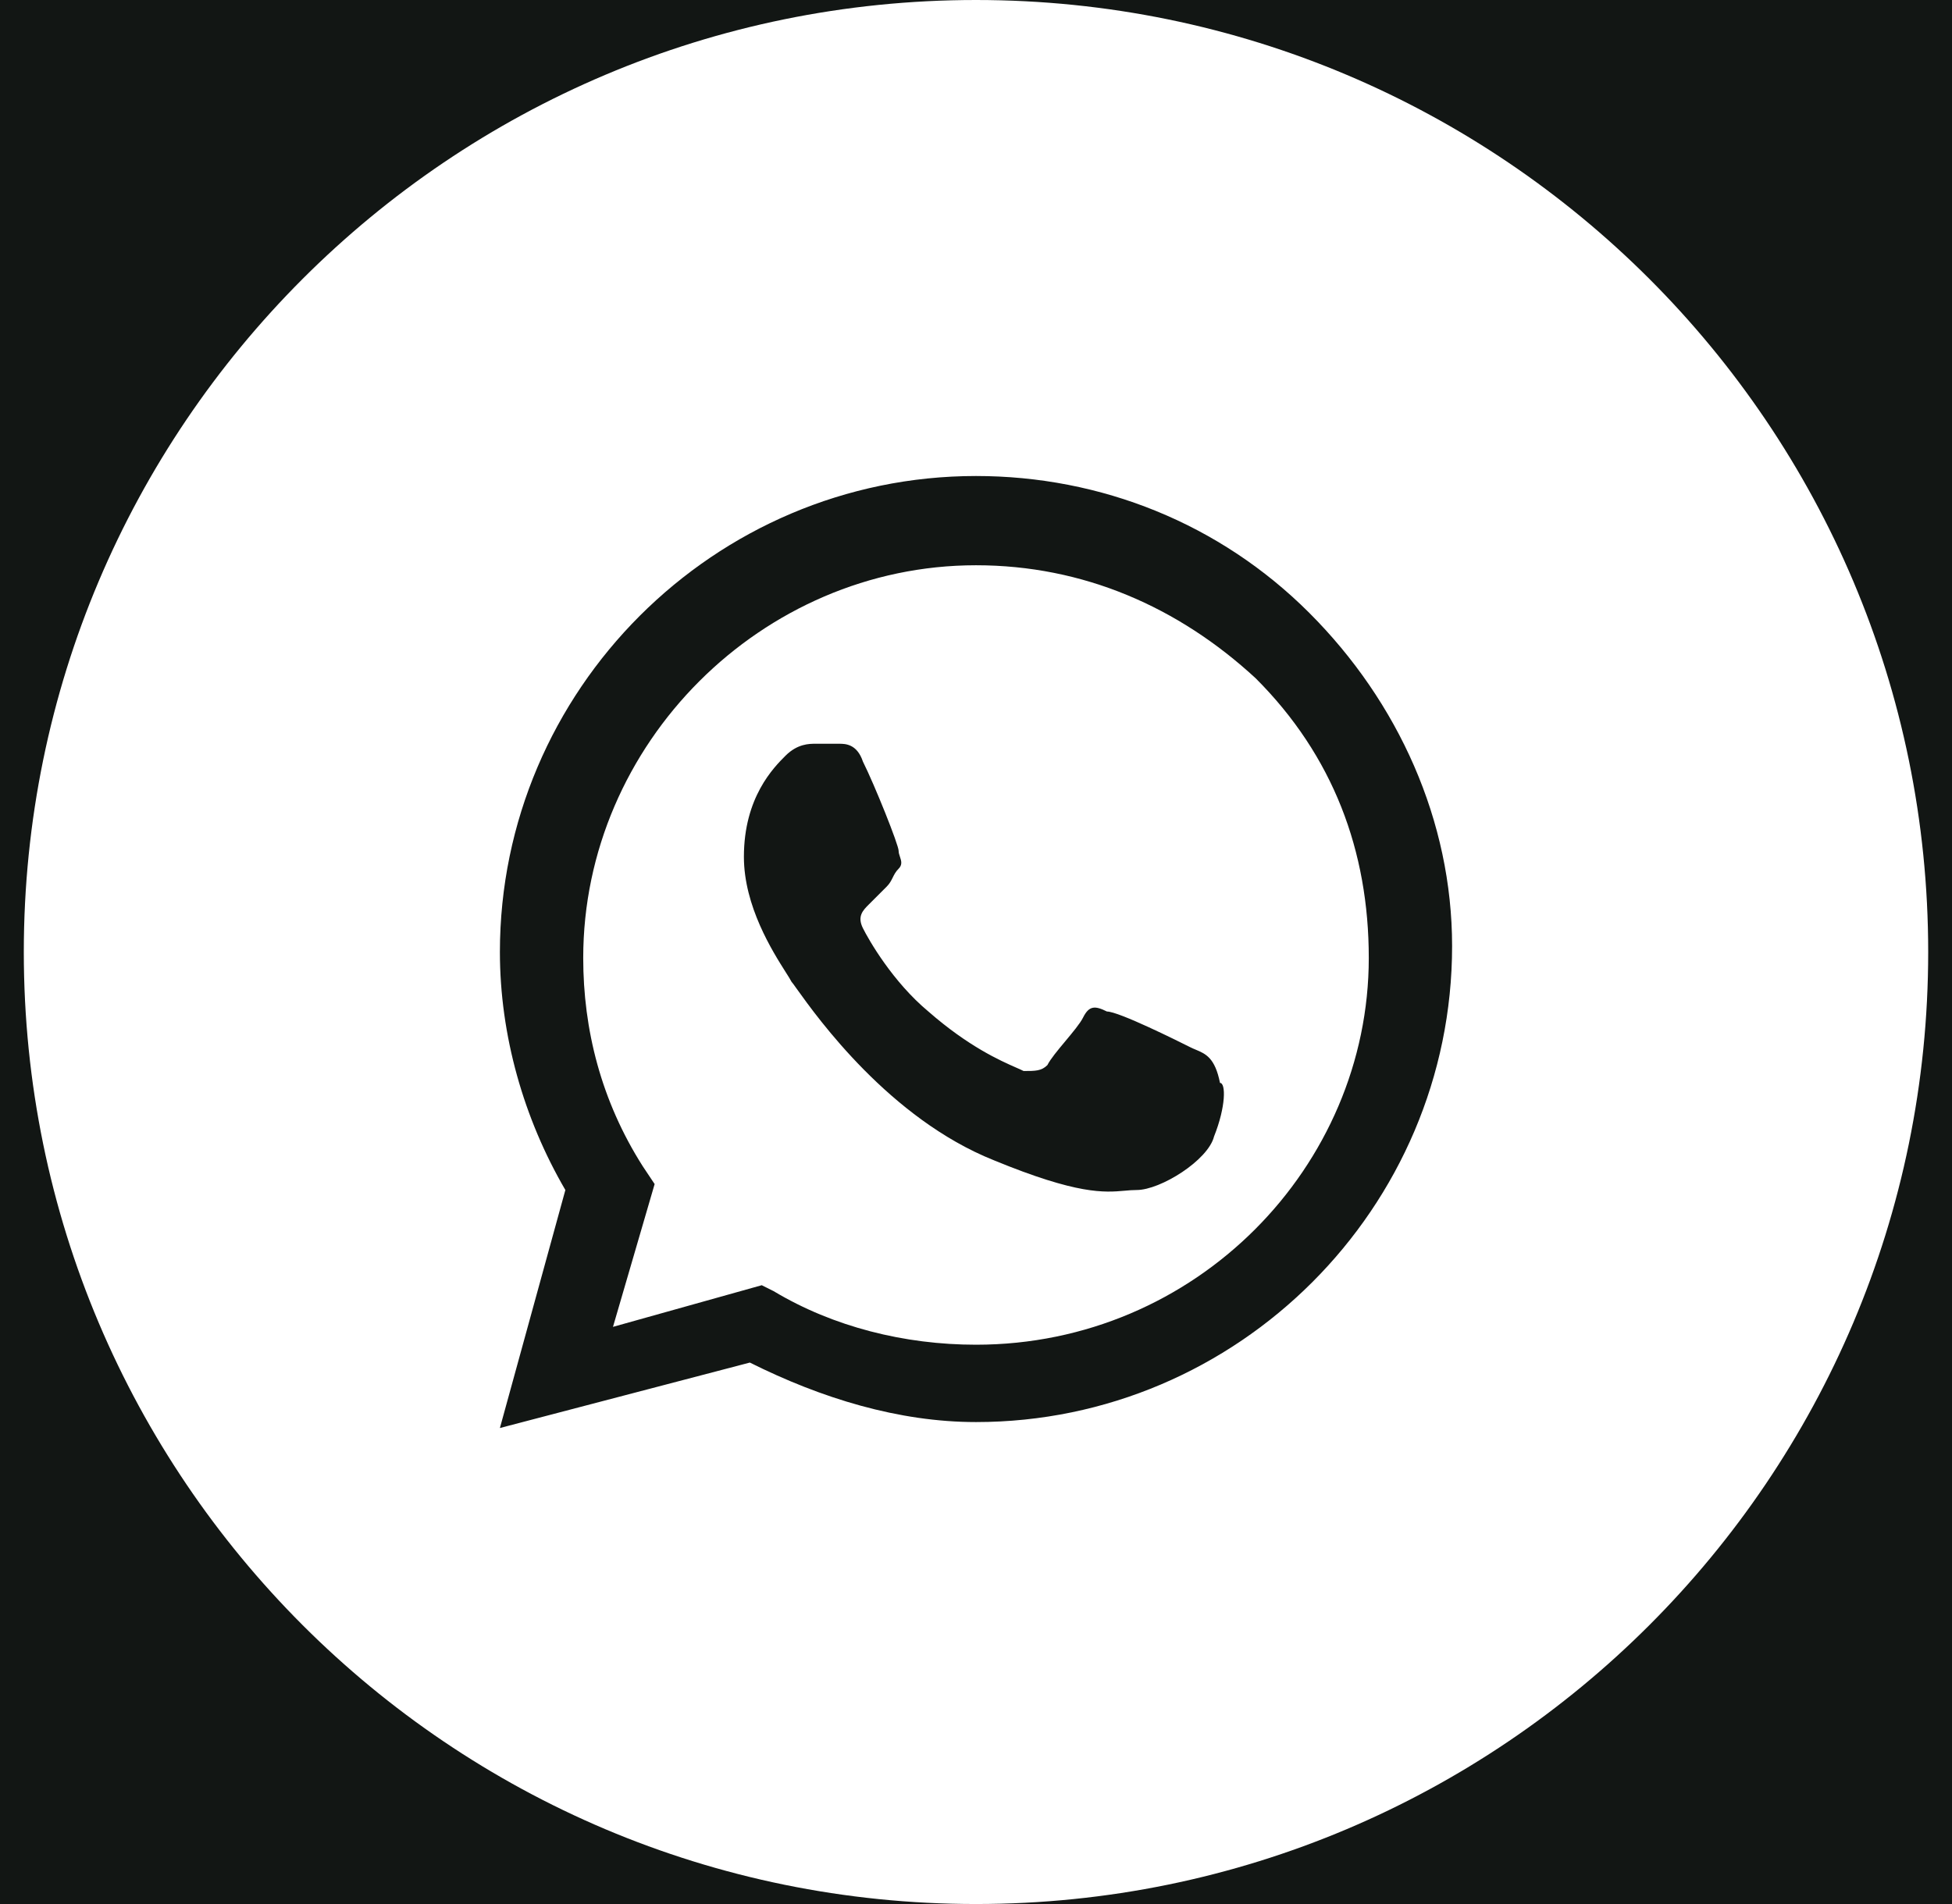 <?xml version="1.0" encoding="UTF-8"?> <svg xmlns="http://www.w3.org/2000/svg" width="41" height="40" viewBox="0 0 41 40" fill="none"> <rect width="41" height="40" fill="#1E1E1E"></rect> <g id="contact page" clip-path="url(#clip0_0_1)"> <rect width="1920" height="2226" transform="translate(-971 -991)" fill="#121614"></rect> <g id="Frame 291"> <g id="Frame 290"> <g id="Frame 289"> <g id="whatsapp"> <g id="whatsapp_2"> <path fill-rule="evenodd" clip-rule="evenodd" d="M16.25 27.125C17.5 27.875 19 28.25 20.5 28.25C25.125 28.25 28.75 24.5 28.75 20.125C28.75 17.875 28 15.875 26.375 14.25C24.75 12.75 22.75 11.875 20.5 11.875C16 11.875 12.25 15.625 12.25 20.125C12.25 21.625 12.625 23.125 13.5 24.5L13.75 24.875L12.875 27.875L16 27L16.25 27.125ZM23.25 21.25C23.5 21.25 24.75 21.875 25 22C25.039 22.02 25.078 22.036 25.116 22.052C25.325 22.14 25.52 22.222 25.625 22.75C25.75 22.75 25.75 23.25 25.5 23.875C25.375 24.375 24.375 25 23.875 25C23.79 25 23.709 25.007 23.622 25.015C23.198 25.052 22.64 25.102 20.875 24.375C18.684 23.499 17.166 21.375 16.739 20.779C16.679 20.694 16.64 20.64 16.625 20.625C16.604 20.582 16.561 20.515 16.504 20.425C16.227 19.988 15.625 19.037 15.625 18C15.625 16.75 16.25 16.125 16.5 15.875C16.75 15.625 17 15.625 17.125 15.625H17.625C17.75 15.625 18 15.625 18.125 16C18.375 16.5 18.875 17.75 18.875 17.875C18.875 17.917 18.889 17.958 18.903 18C18.931 18.083 18.958 18.167 18.875 18.25C18.812 18.312 18.781 18.375 18.75 18.438C18.719 18.5 18.688 18.562 18.625 18.625L18.25 19C18.125 19.125 18 19.25 18.125 19.5C18.25 19.75 18.75 20.625 19.5 21.25C20.344 21.988 21.01 22.282 21.347 22.43C21.41 22.458 21.461 22.48 21.5 22.5C21.75 22.5 21.875 22.5 22 22.375C22.062 22.25 22.219 22.062 22.375 21.875C22.531 21.688 22.688 21.5 22.75 21.375C22.875 21.125 23 21.125 23.25 21.25Z" fill="white"></path> <path fill-rule="evenodd" clip-rule="evenodd" d="M0.5 20C0.5 8.954 9.454 0 20.5 0C31.546 0 40.5 8.954 40.5 20C40.5 31.046 31.546 40 20.5 40C9.454 40 0.5 31.046 0.5 20ZM20.5 10C23.125 10 25.625 11 27.5 12.875C29.375 14.75 30.5 17.25 30.5 19.875C30.5 25.375 26 29.875 20.5 29.875C18.875 29.875 17.25 29.375 15.75 28.625L10.5 30L11.875 25C11 23.5 10.5 21.75 10.5 20C10.5 14.5 15 10 20.5 10Z" fill="white"></path> </g> </g> </g> </g> </g> </g> <defs> <clipPath id="clip0_0_1"> <rect width="1920" height="2226" fill="white" transform="translate(-971 -991)"></rect> </clipPath> </defs> </svg> 